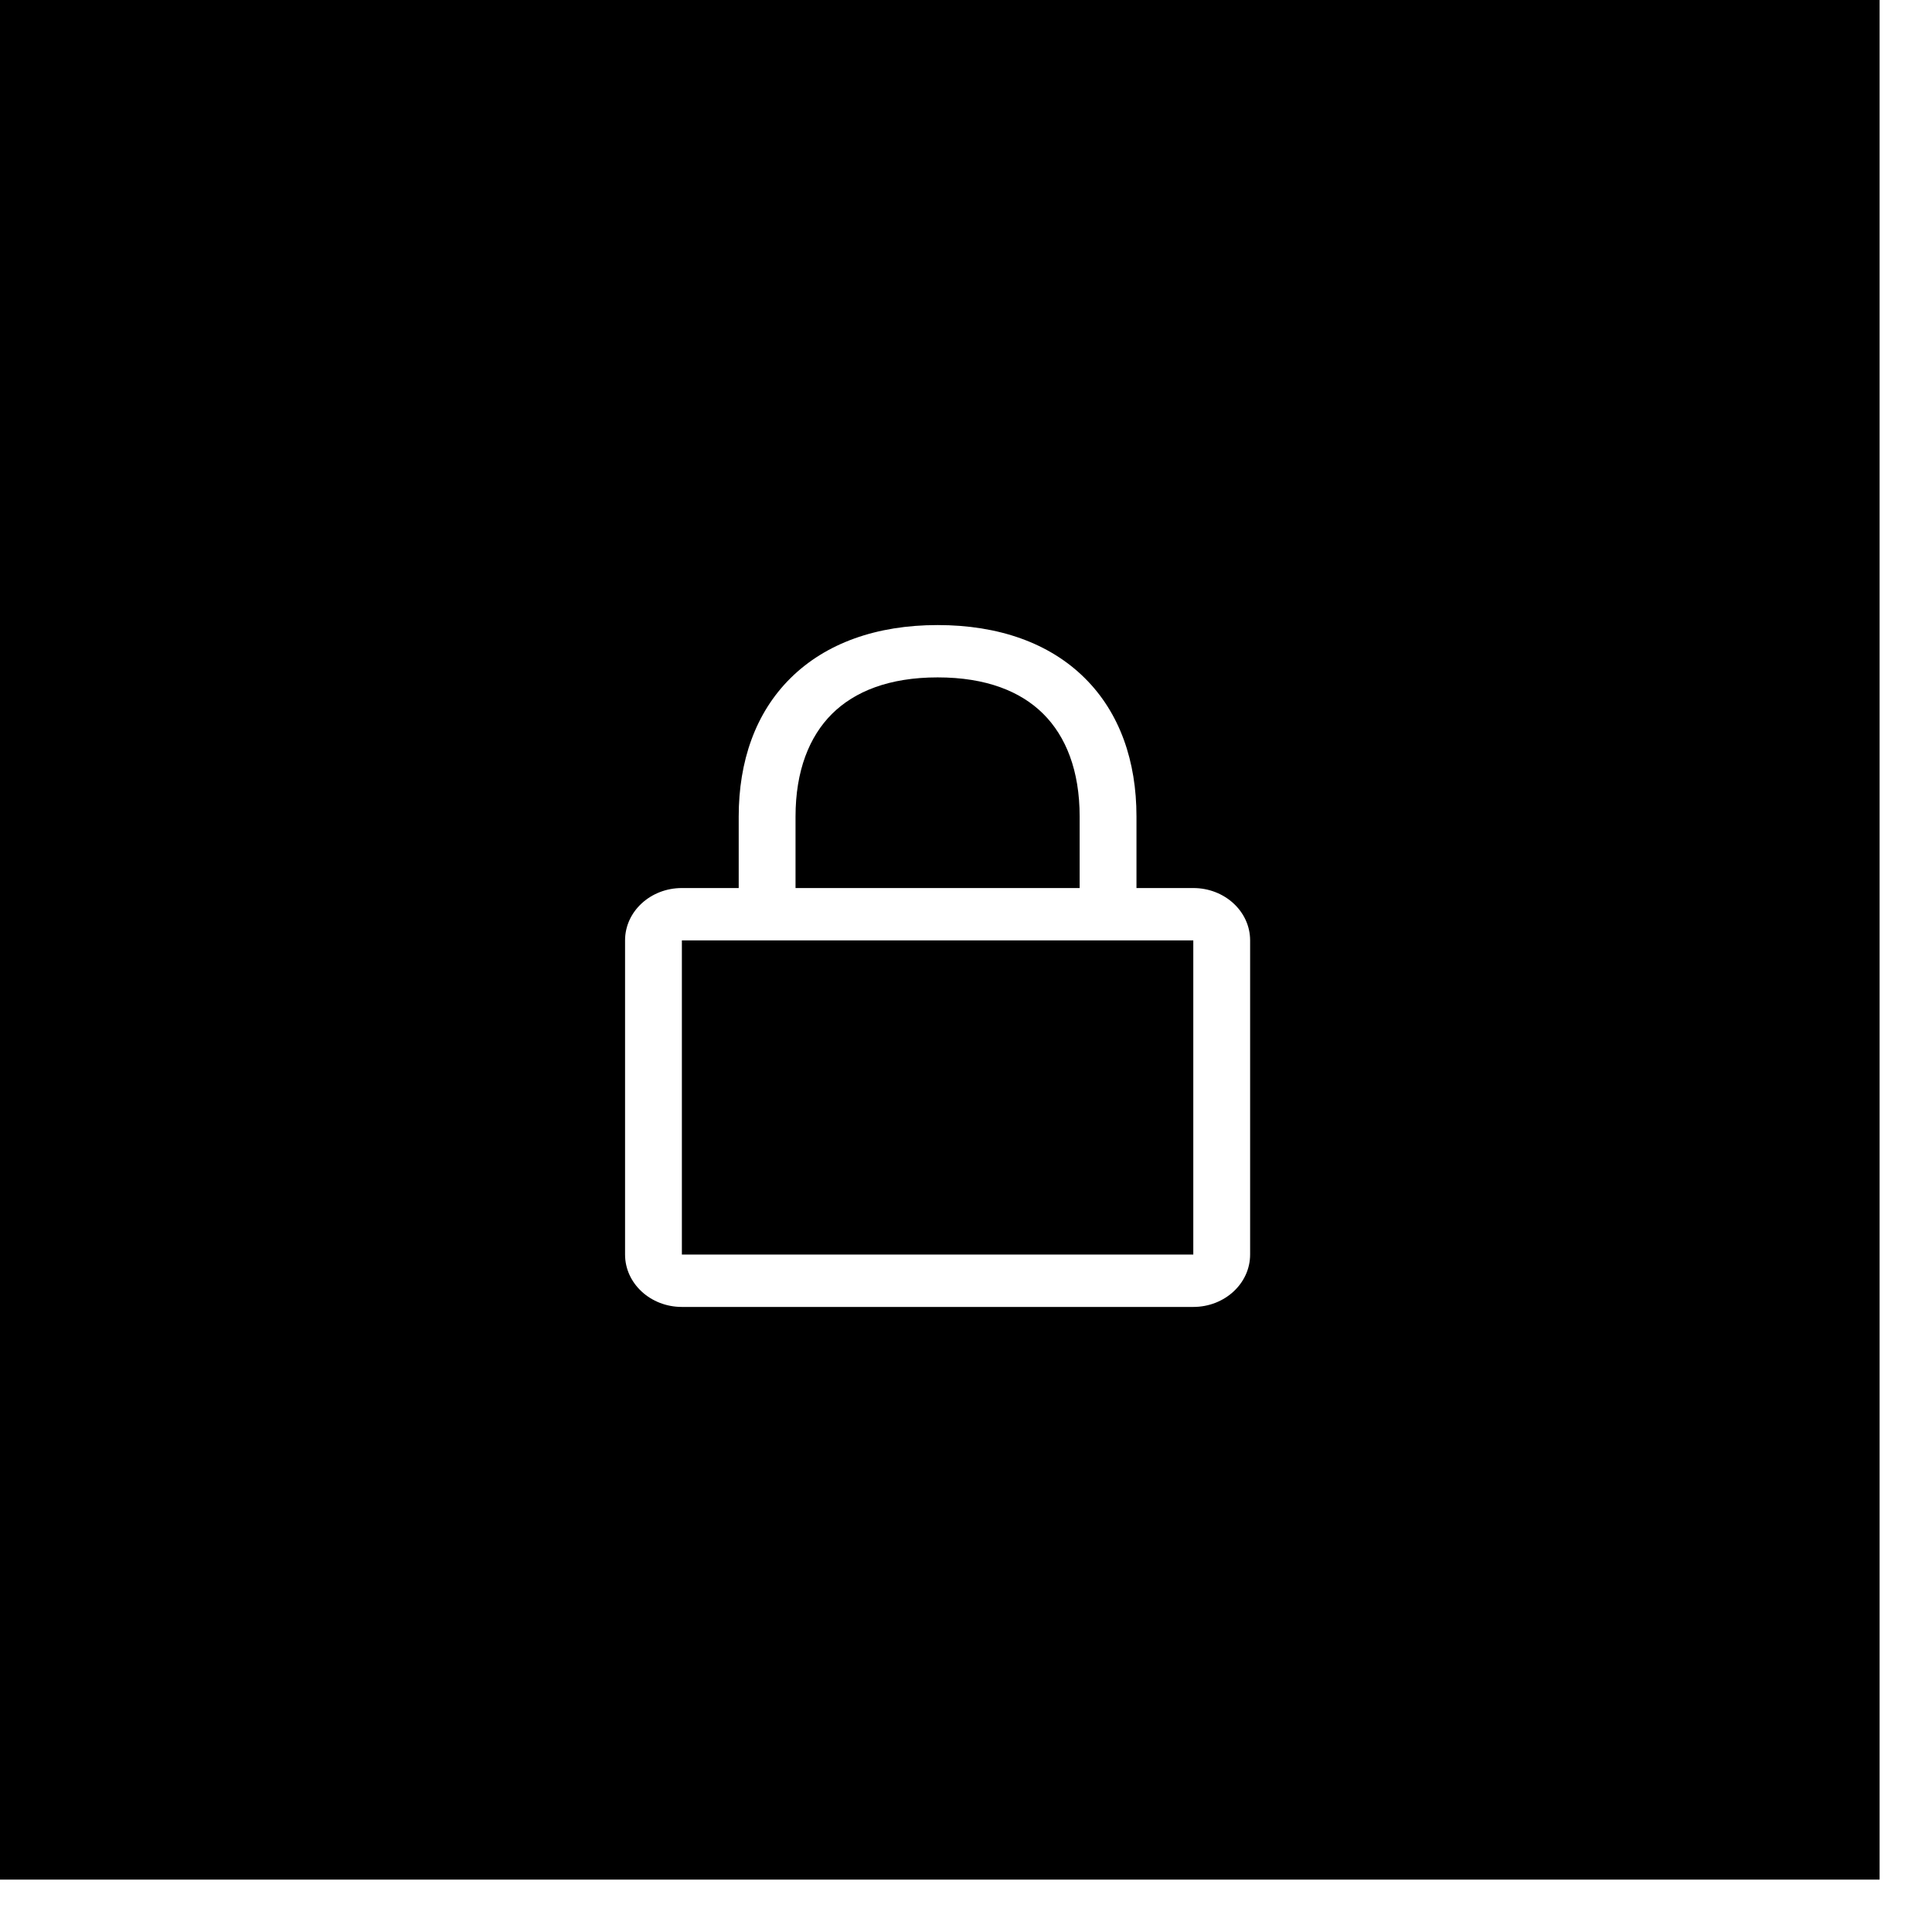 <svg width="34" height="34" viewBox="0 0 34 34" fill="none" xmlns="http://www.w3.org/2000/svg">
<g filter="url(#filter0_b_2599_485)">
<rect width="33.078" height="33.078" fill="black"/>
</g>
<path fill-rule="evenodd" clip-rule="evenodd" d="M14 14.371C14 13.564 14.242 12.96 14.643 12.562C15.039 12.169 15.646 11.921 16.501 11.921C17.358 11.921 17.963 12.169 18.358 12.561C18.758 12.958 19 13.561 19 14.368V15.628H14V14.371ZM13 15.628V14.371C13 13.399 13.293 12.547 13.911 11.935C14.533 11.318 15.427 11 16.501 11C17.576 11 18.47 11.317 19.091 11.934C19.708 12.546 20 13.397 20 14.368V15.628H21C21.552 15.628 22 16.04 22 16.549V22.078C22 22.587 21.552 23 21 23H12C11.448 23 11 22.587 11 22.078V16.549C11 16.04 11.448 15.628 12 15.628H13ZM12 16.549H21V22.078H12V16.549Z" fill="white"/>
<defs>
<filter id="filter0_b_2599_485" x="-17.88" y="-17.88" width="68.838" height="68.838" filterUnits="userSpaceOnUse" color-interpolation-filters="sRGB">
<feFlood flood-opacity="0" result="BackgroundImageFix"/>
<feGaussianBlur in="BackgroundImageFix" stdDeviation="8.94"/>
<feComposite in2="SourceAlpha" operator="in" result="effect1_backgroundBlur_2599_485"/>
<feBlend mode="normal" in="SourceGraphic" in2="effect1_backgroundBlur_2599_485" result="shape"/>
</filter>
</defs>
</svg>
